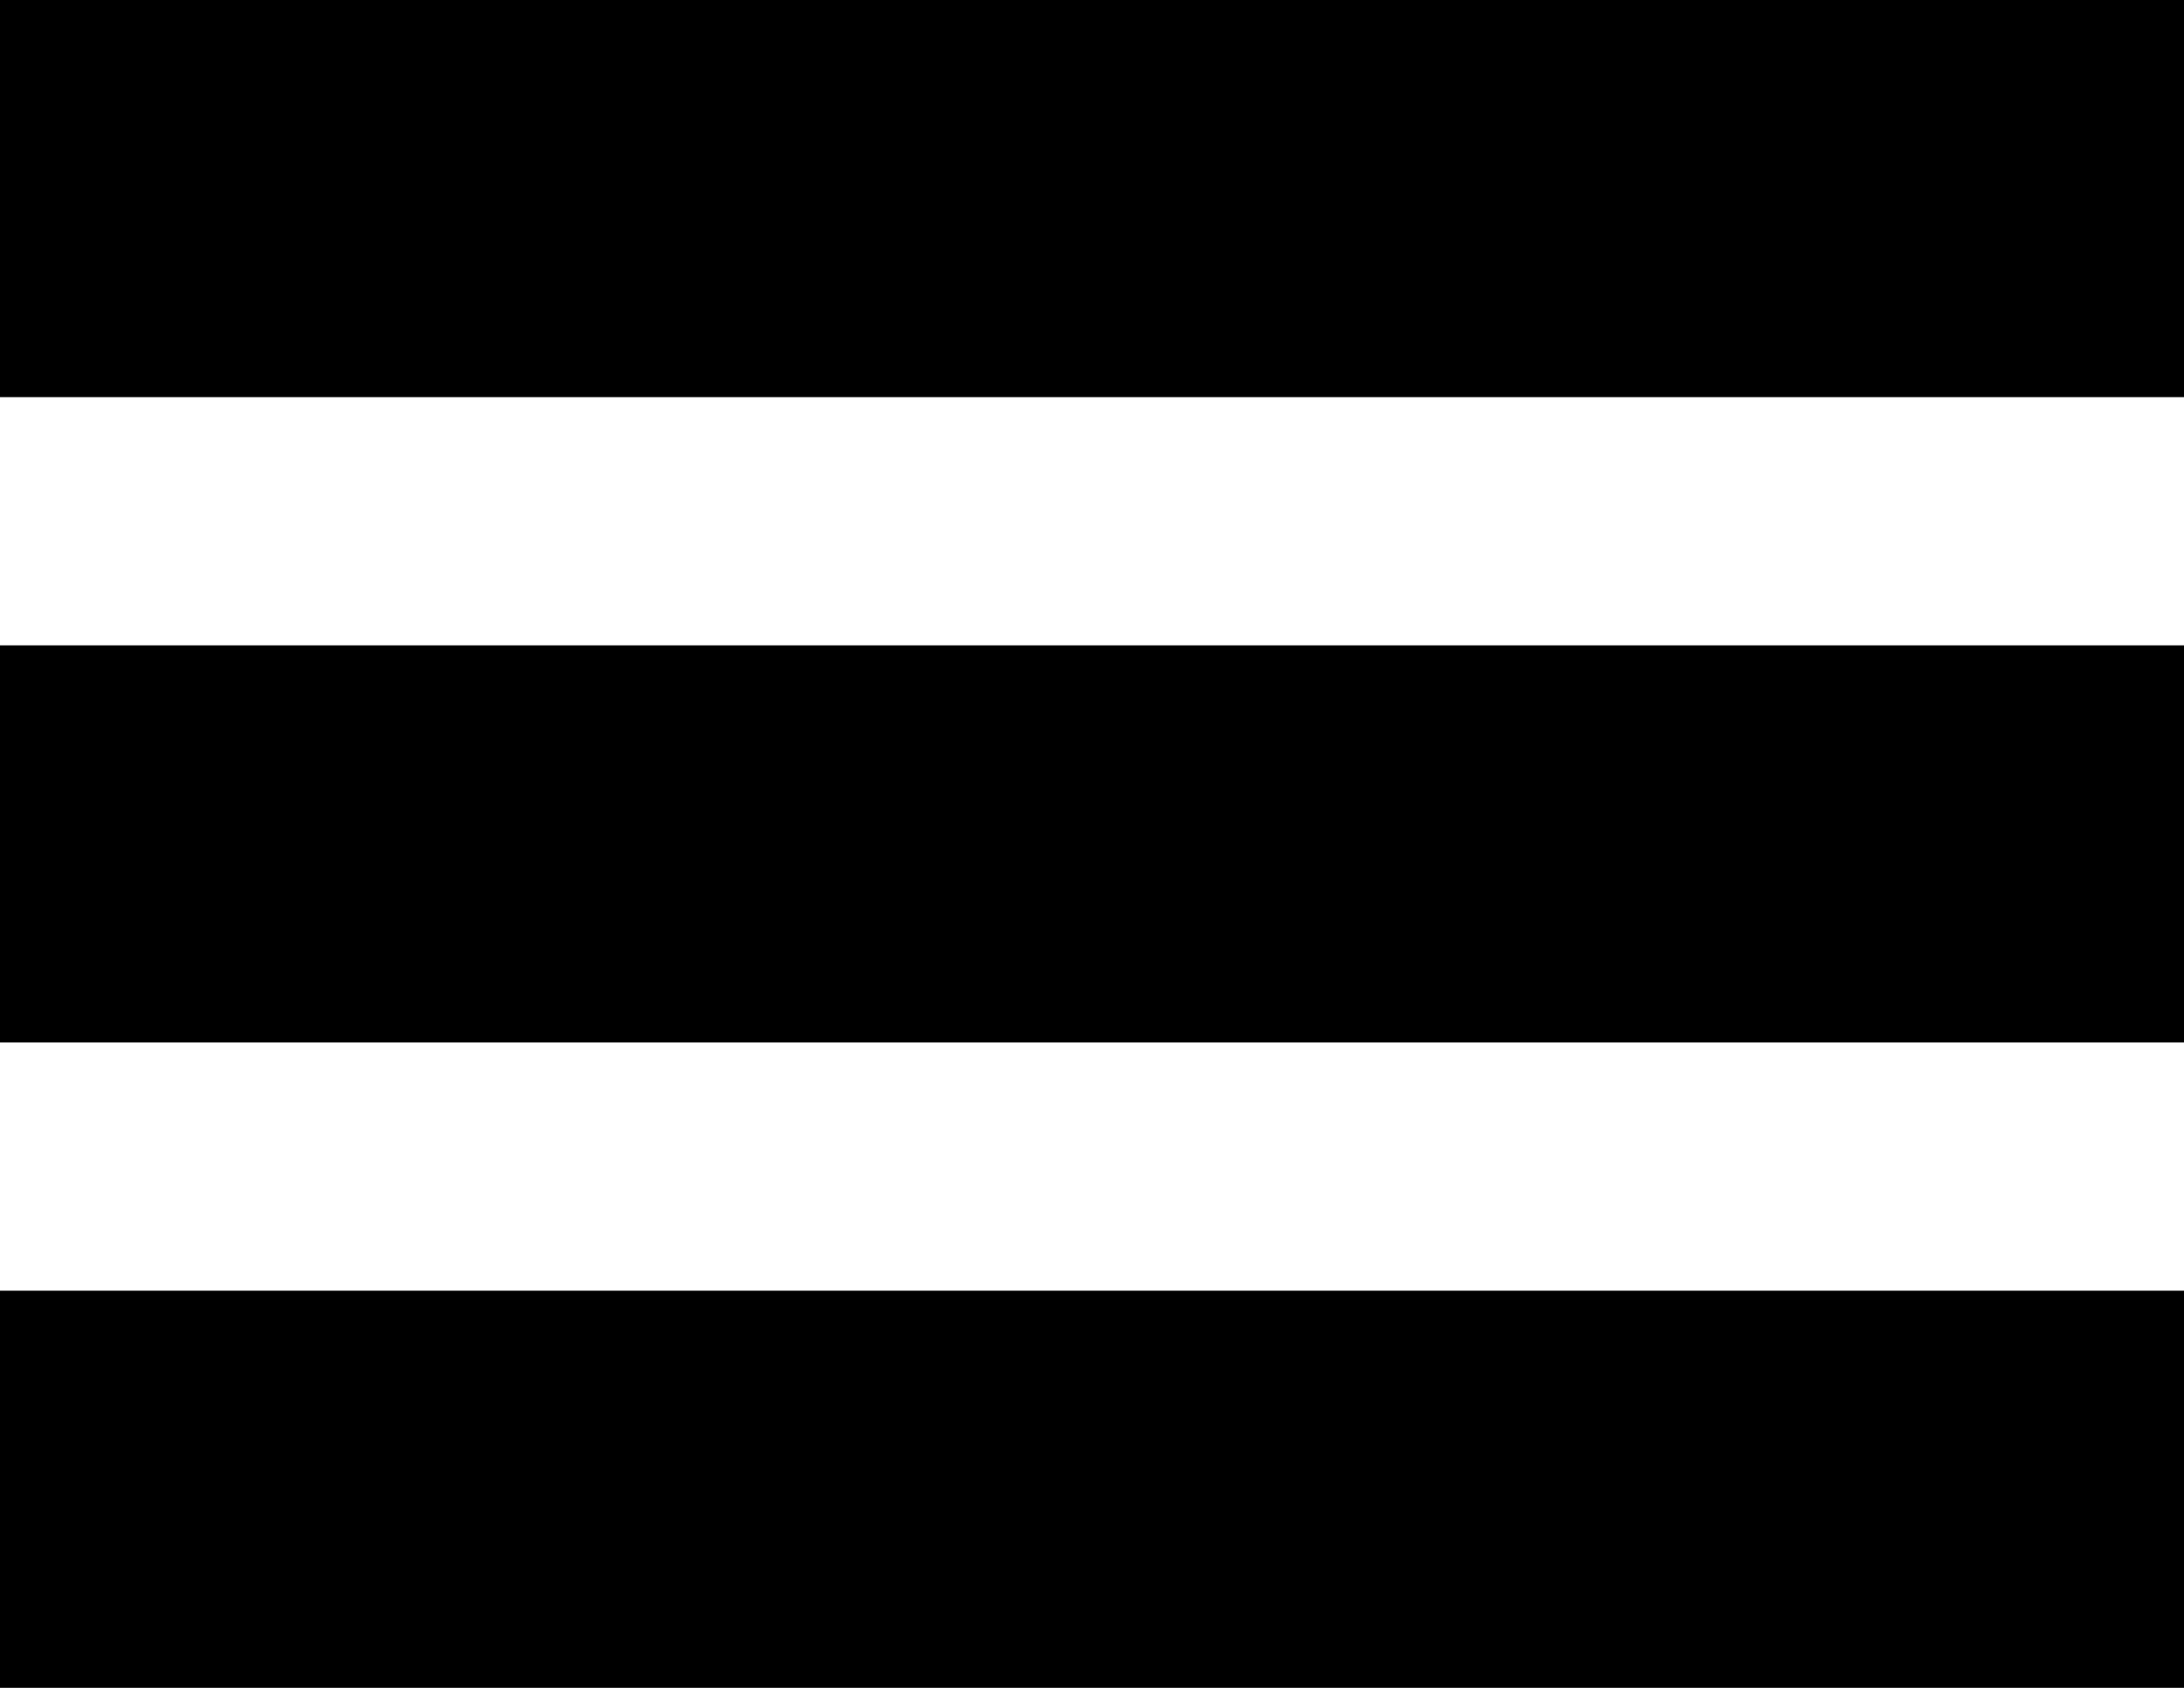 <?xml version="1.0" encoding="utf-8"?>
<!-- Generator: Adobe Illustrator 21.0.0, SVG Export Plug-In . SVG Version: 6.00 Build 0)  -->
<svg version="1.1" id="Ebene_1" xmlns="http://www.w3.org/2000/svg" xmlns:xlink="http://www.w3.org/1999/xlink" x="0px" y="0px"
	 viewBox="0 0 44 34" style="enable-background:new 0 0 44 34;" xml:space="preserve">
<rect width="44" height="8"/>
<rect y="13" width="44" height="8"/>
<rect y="26" width="44" height="8"/>
</svg>
